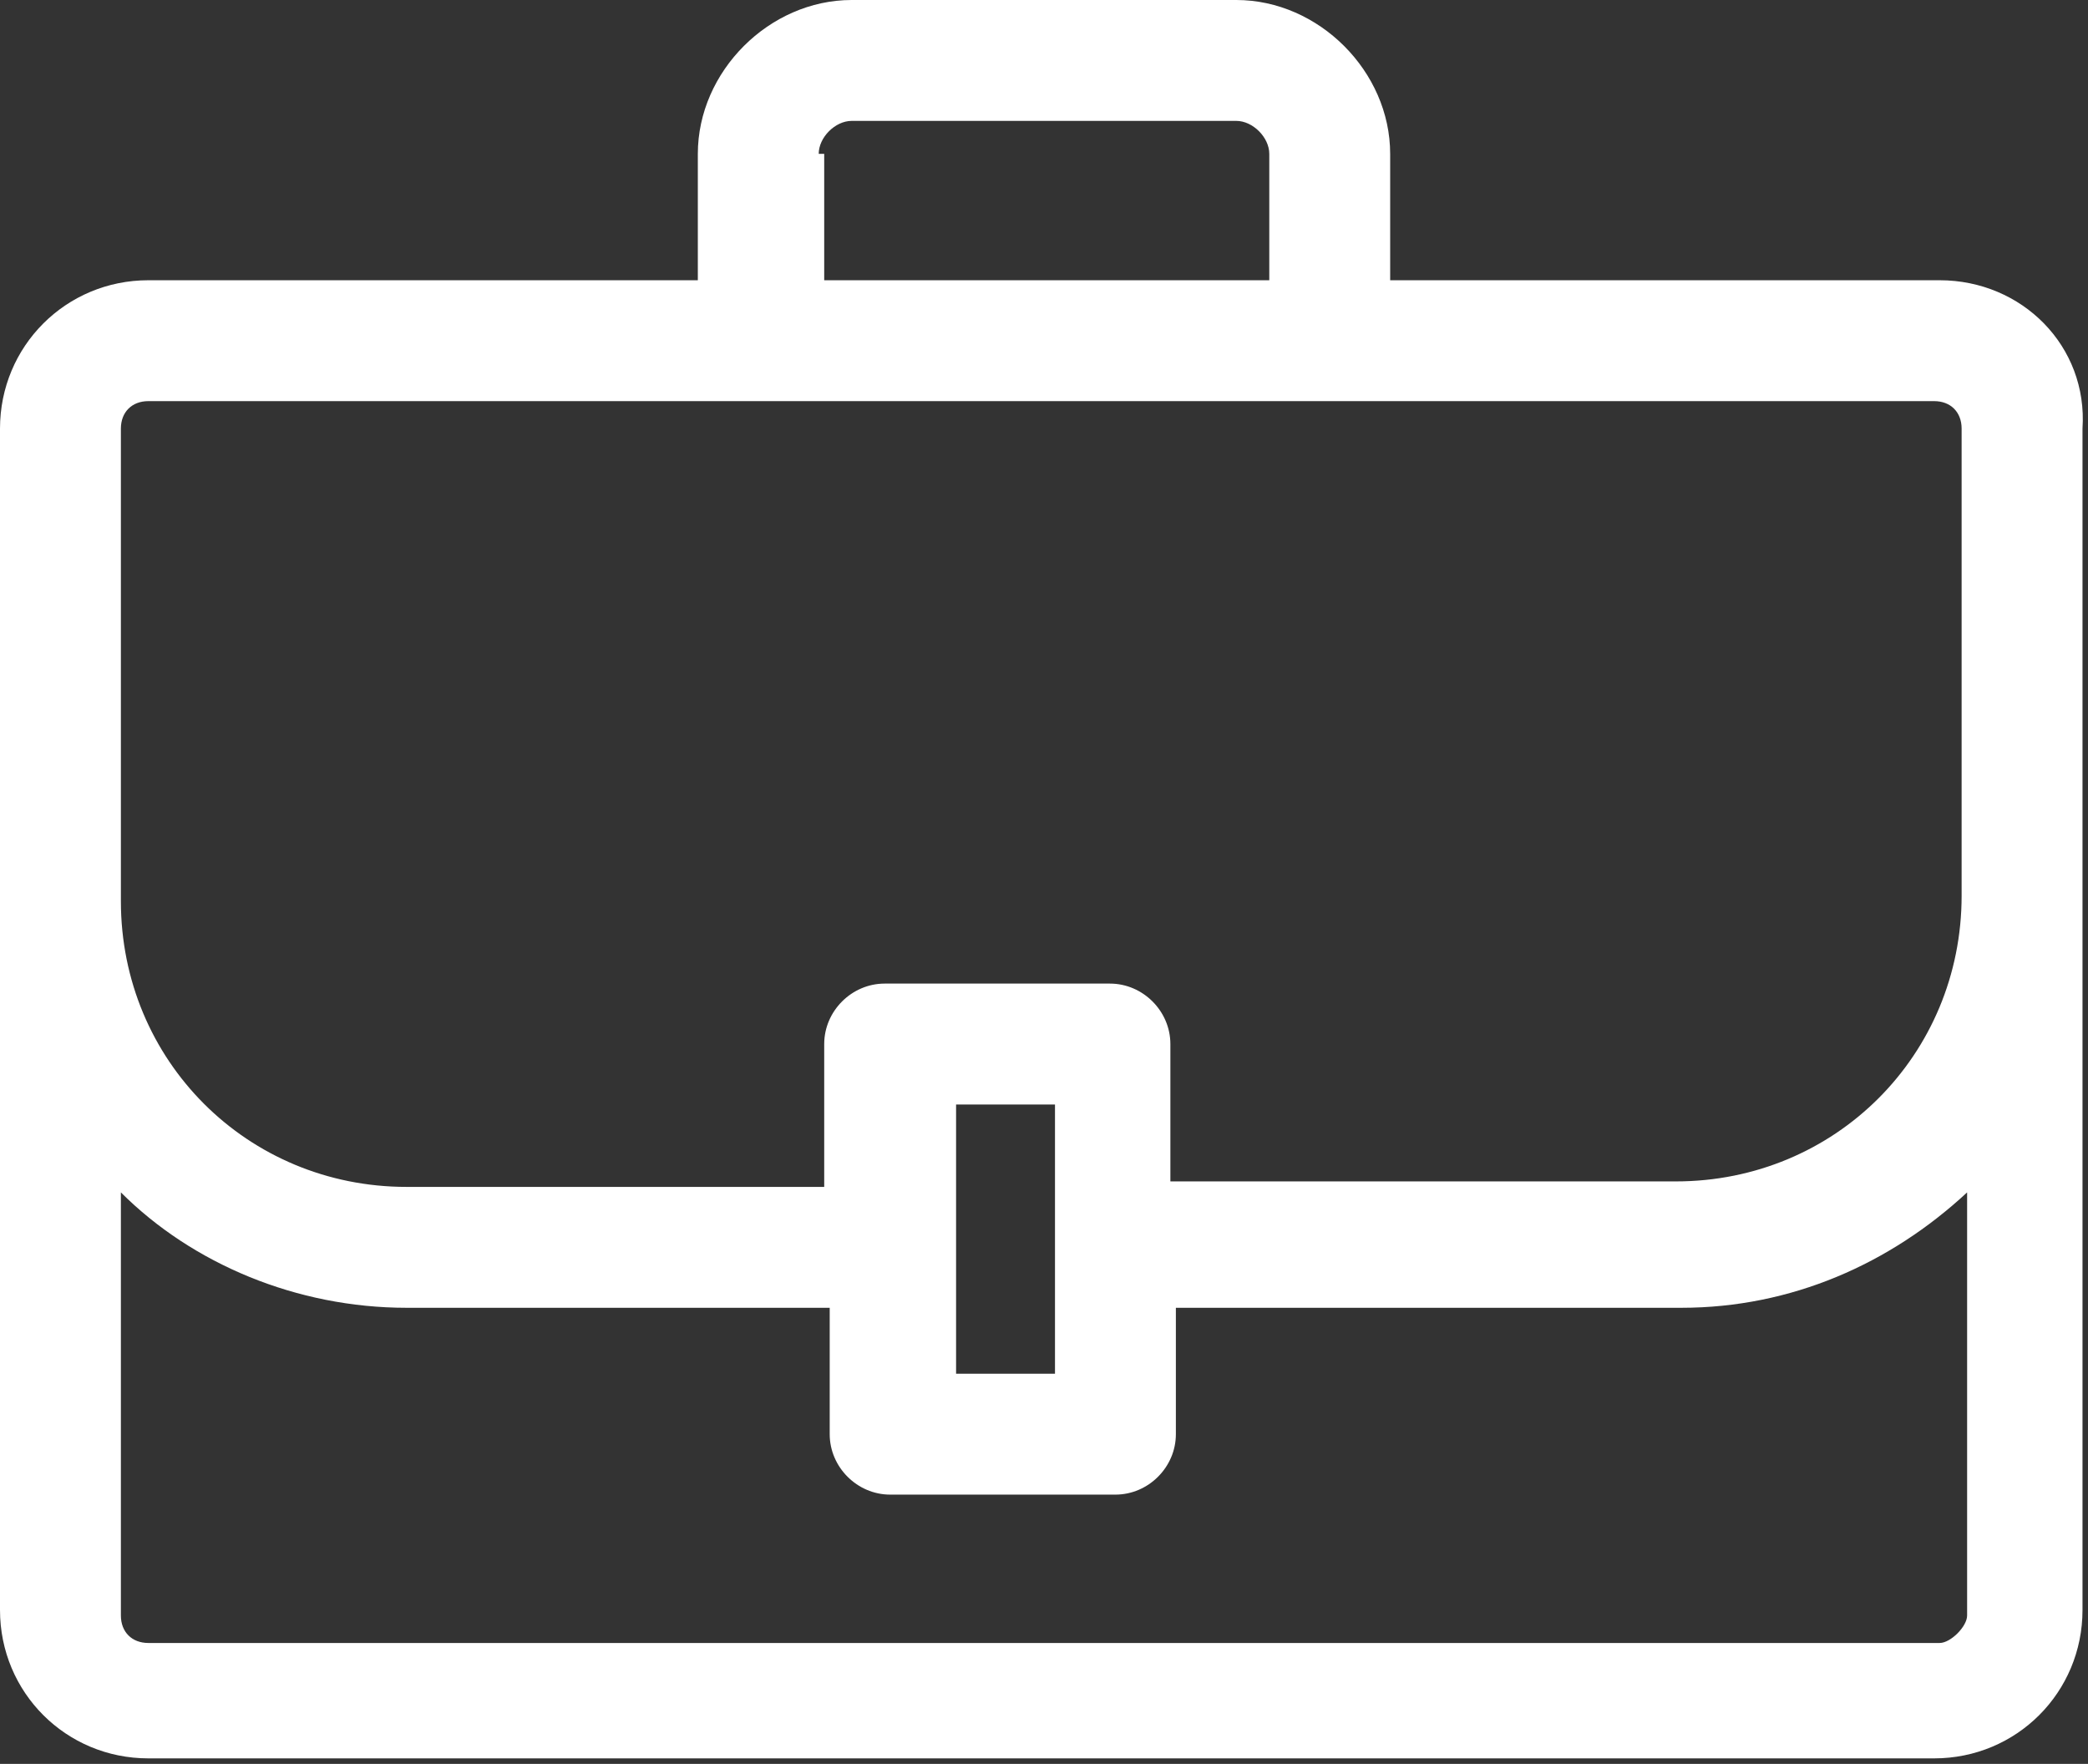 <?xml version="1.0" encoding="UTF-8"?> <!-- Generator: Adobe Illustrator 21.1.0, SVG Export Plug-In . SVG Version: 6.00 Build 0) --> <svg xmlns="http://www.w3.org/2000/svg" xmlns:xlink="http://www.w3.org/1999/xlink" version="1.1" id="Layer_1" x="0px" y="0px" width="38px" height="32.1px" viewBox="0 0 38 32.1" style="enable-background:new 0 0 38 32.1;" xml:space="preserve"><rect x="0" y="0" width="38" height="32.1" fill="#333333" stroke="none"/> <style type="text/css"> .st0{fill:#FFFFFF;} </style> <g> <path class="st0" d="M35.3,5.1h-10V2.8C25.3,1.3,24,0,22.5,0h-7c-1.5,0-2.8,1.3-2.8,2.8v2.3h-10C1.2,5.1,0,6.3,0,7.8v21.5 c0,1.5,1.2,2.7,2.7,2.7h32.5c1.5,0,2.7-1.2,2.7-2.7V7.8C38,6.3,36.8,5.1,35.3,5.1L35.3,5.1z M14.9,2.8c0-0.3,0.3-0.6,0.6-0.6h7 c0.3,0,0.6,0.3,0.6,0.6v2.3h-8.1V2.8z M2.2,7.8c0-0.3,0.2-0.5,0.5-0.5h32.5c0.3,0,0.5,0.2,0.5,0.5v8.5c0,2.9-2.3,5.2-5.2,5.2h-9.2 V19c0-0.6-0.5-1.1-1.1-1.1h-4.1c-0.6,0-1.1,0.5-1.1,1.1v2.6H7.4c-2.9,0-5.2-2.3-5.2-5.2V7.8z M19.2,20.1V25h-1.8v-4.9H19.2z M35.3,29.9H2.7c-0.3,0-0.5-0.2-0.5-0.5v-7.7c1.3,1.3,3.2,2.1,5.2,2.1h7.7v2.3c0,0.6,0.5,1.1,1.1,1.1h4.1c0.6,0,1.1-0.5,1.1-1.1 v-2.3h9.2c2,0,3.8-0.8,5.2-2.1v7.7C35.8,29.6,35.5,29.9,35.3,29.9L35.3,29.9z M35.3,29.9"></path> </g> </svg> 
